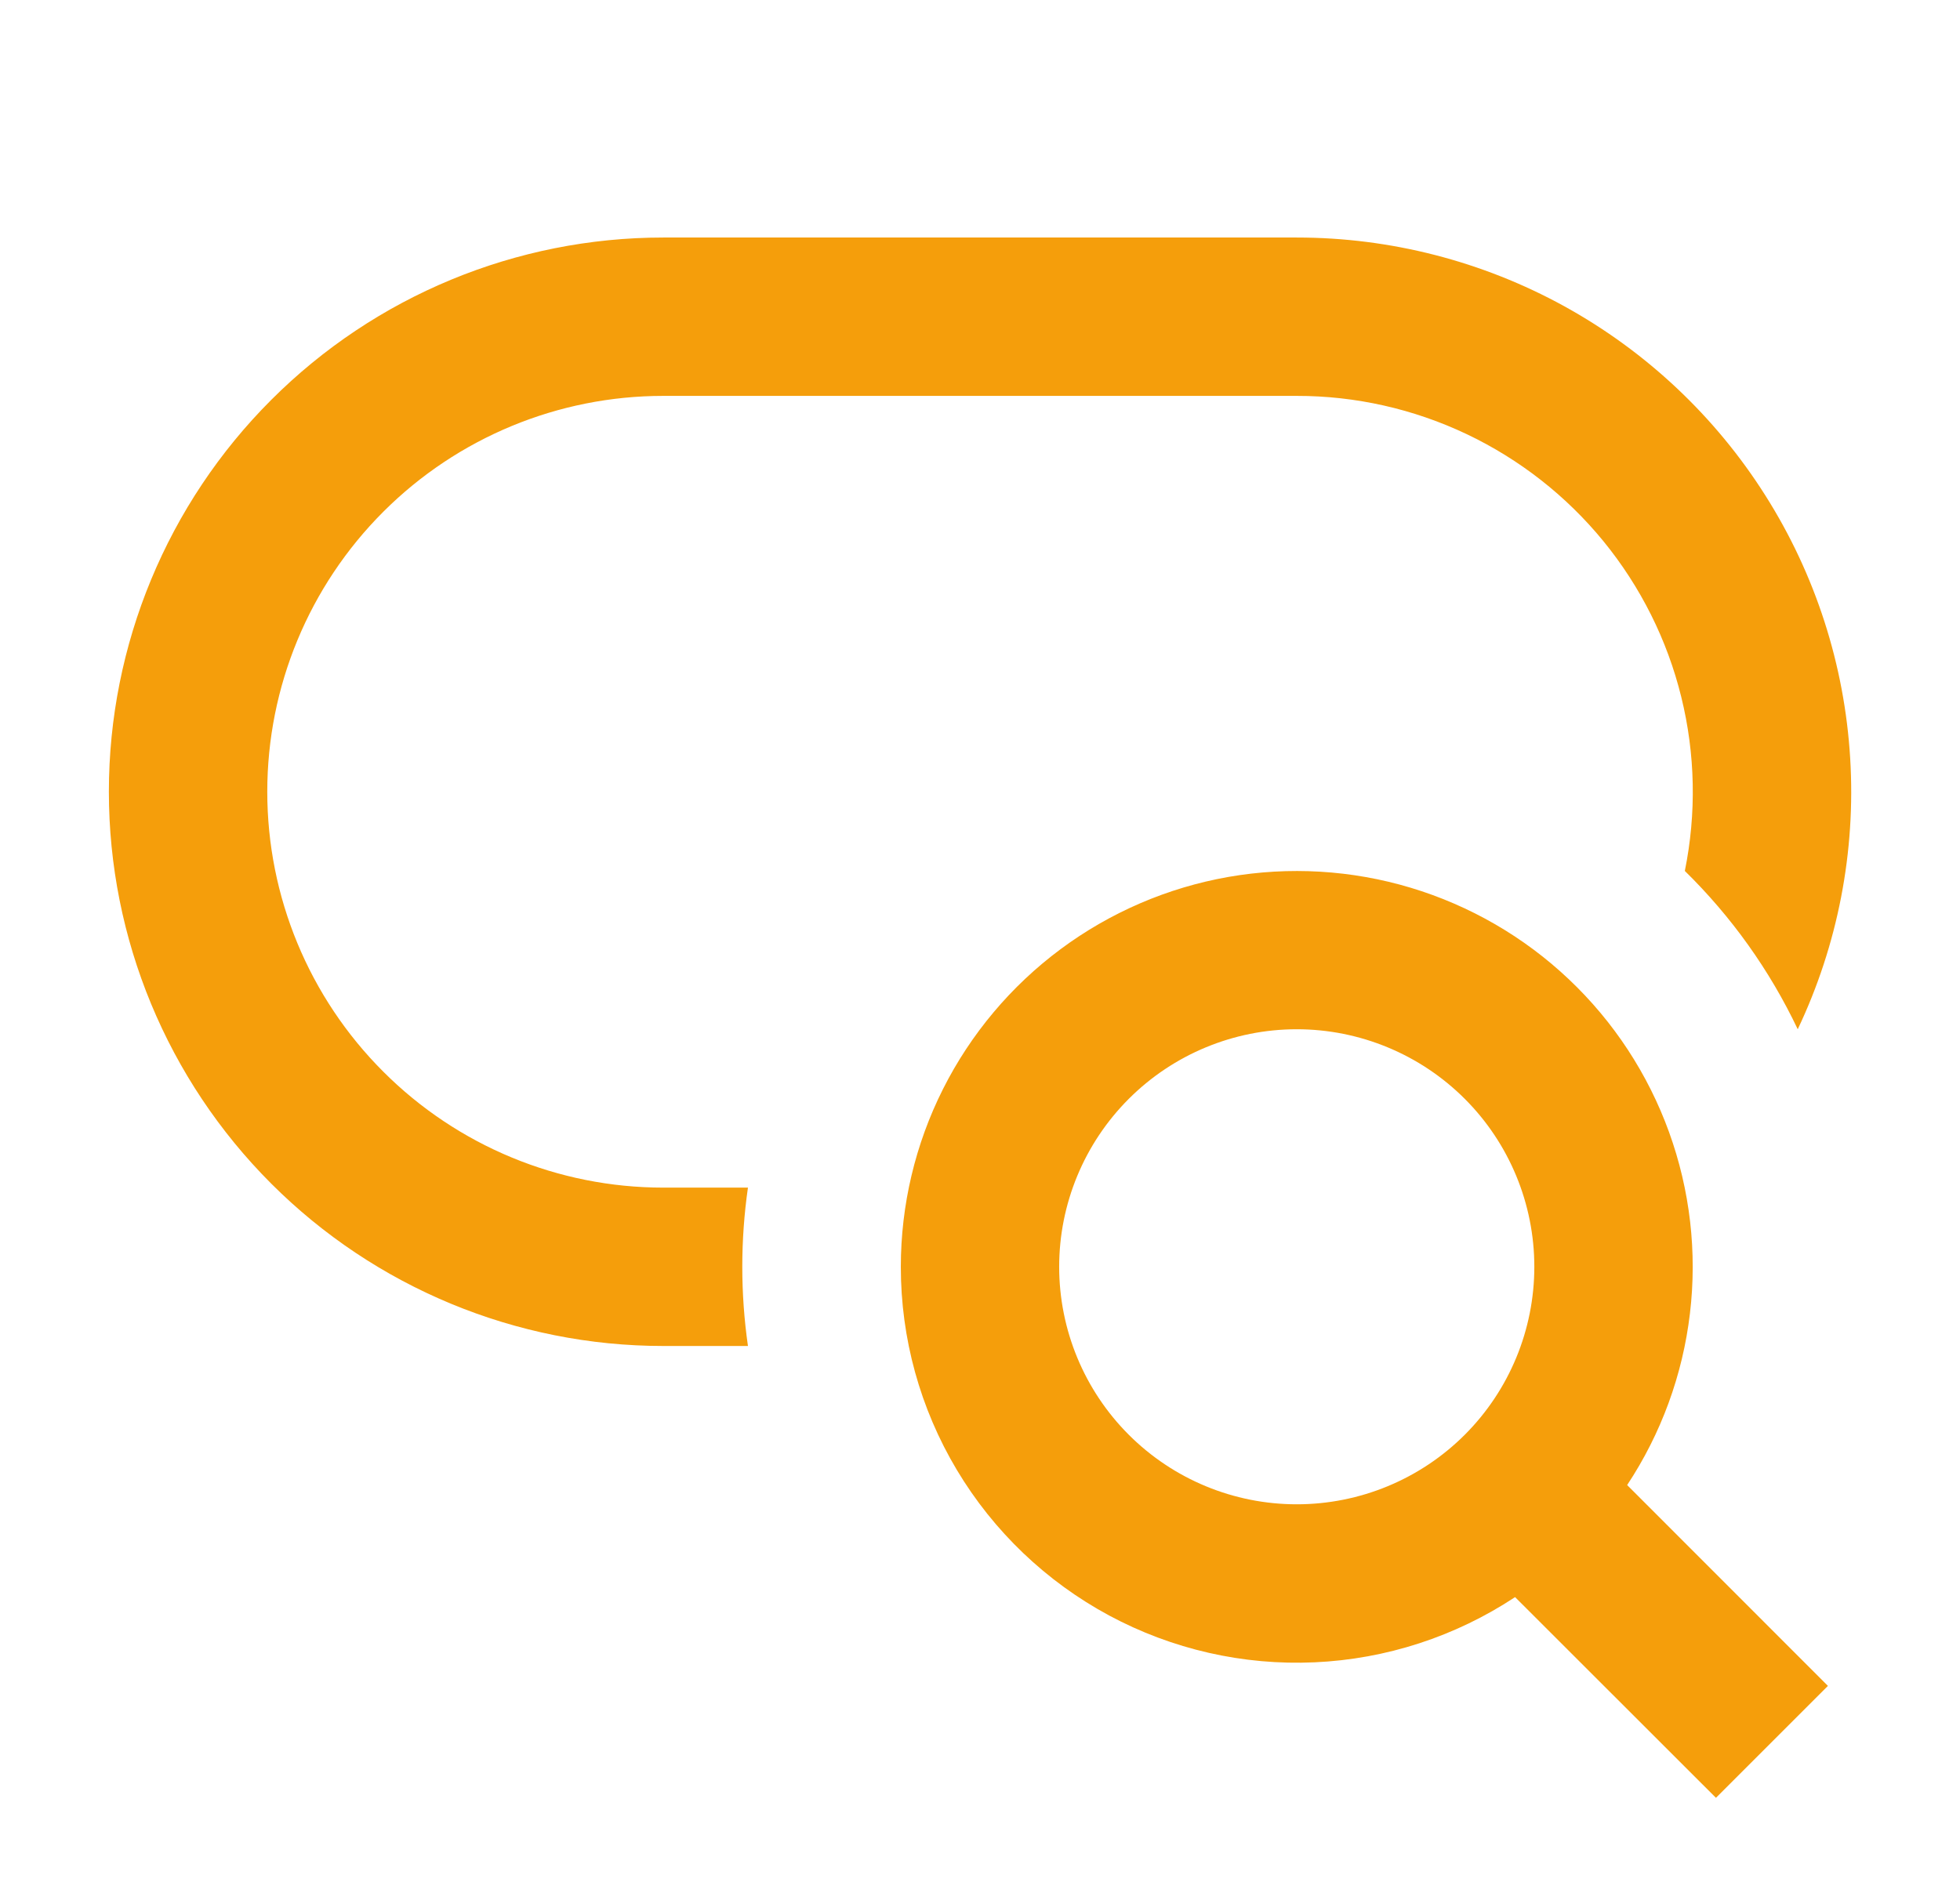 <svg width="33" height="32" viewBox="0 0 33 32" fill="none" xmlns="http://www.w3.org/2000/svg">
<path d="M11.167 4C8.691 4 6.317 4.983 4.567 6.734C2.817 8.484 1.833 10.858 1.833 13.333C1.833 15.809 2.817 18.183 4.567 19.933C6.317 21.683 8.691 22.667 11.167 22.667H12.593C12.466 21.782 12.466 20.884 12.593 20H11.167C9.398 20 7.703 19.298 6.453 18.047C5.202 16.797 4.5 15.101 4.5 13.333C4.5 11.565 5.202 9.87 6.453 8.619C7.703 7.369 9.398 6.667 11.167 6.667H21.833C22.822 6.666 23.798 6.886 24.692 7.31C25.585 7.734 26.373 8.351 26.998 9.116C27.623 9.882 28.071 10.777 28.307 11.737C28.544 12.697 28.564 13.698 28.367 14.667C29.153 15.437 29.796 16.339 30.268 17.333C30.943 15.911 31.247 14.34 31.151 12.768C31.056 11.197 30.565 9.674 29.723 8.344C28.881 7.013 27.716 5.917 26.337 5.157C24.957 4.398 23.408 4 21.833 4H11.167ZM21.833 17.333C20.772 17.333 19.755 17.755 19.005 18.505C18.255 19.255 17.833 20.273 17.833 21.333C17.833 22.394 18.255 23.412 19.005 24.162C19.755 24.912 20.772 25.333 21.833 25.333C22.894 25.333 23.912 24.912 24.662 24.162C25.412 23.412 25.833 22.394 25.833 21.333C25.833 20.273 25.412 19.255 24.662 18.505C23.912 17.755 22.894 17.333 21.833 17.333ZM15.167 21.333C15.167 20.294 15.41 19.269 15.877 18.34C16.344 17.412 17.022 16.605 17.856 15.985C18.69 15.365 19.658 14.948 20.681 14.768C21.705 14.589 22.757 14.651 23.752 14.95C24.748 15.25 25.66 15.777 26.415 16.492C27.17 17.206 27.747 18.087 28.101 19.064C28.455 20.042 28.576 21.088 28.453 22.12C28.331 23.153 27.969 24.142 27.396 25.009L30.776 28.391L28.891 30.276L25.509 26.896C24.504 27.56 23.338 27.94 22.135 27.994C20.932 28.049 19.736 27.776 18.675 27.206C17.615 26.635 16.728 25.788 16.11 24.754C15.492 23.72 15.166 22.538 15.167 21.333Z" fill="#F59E0B"/>
</svg>
